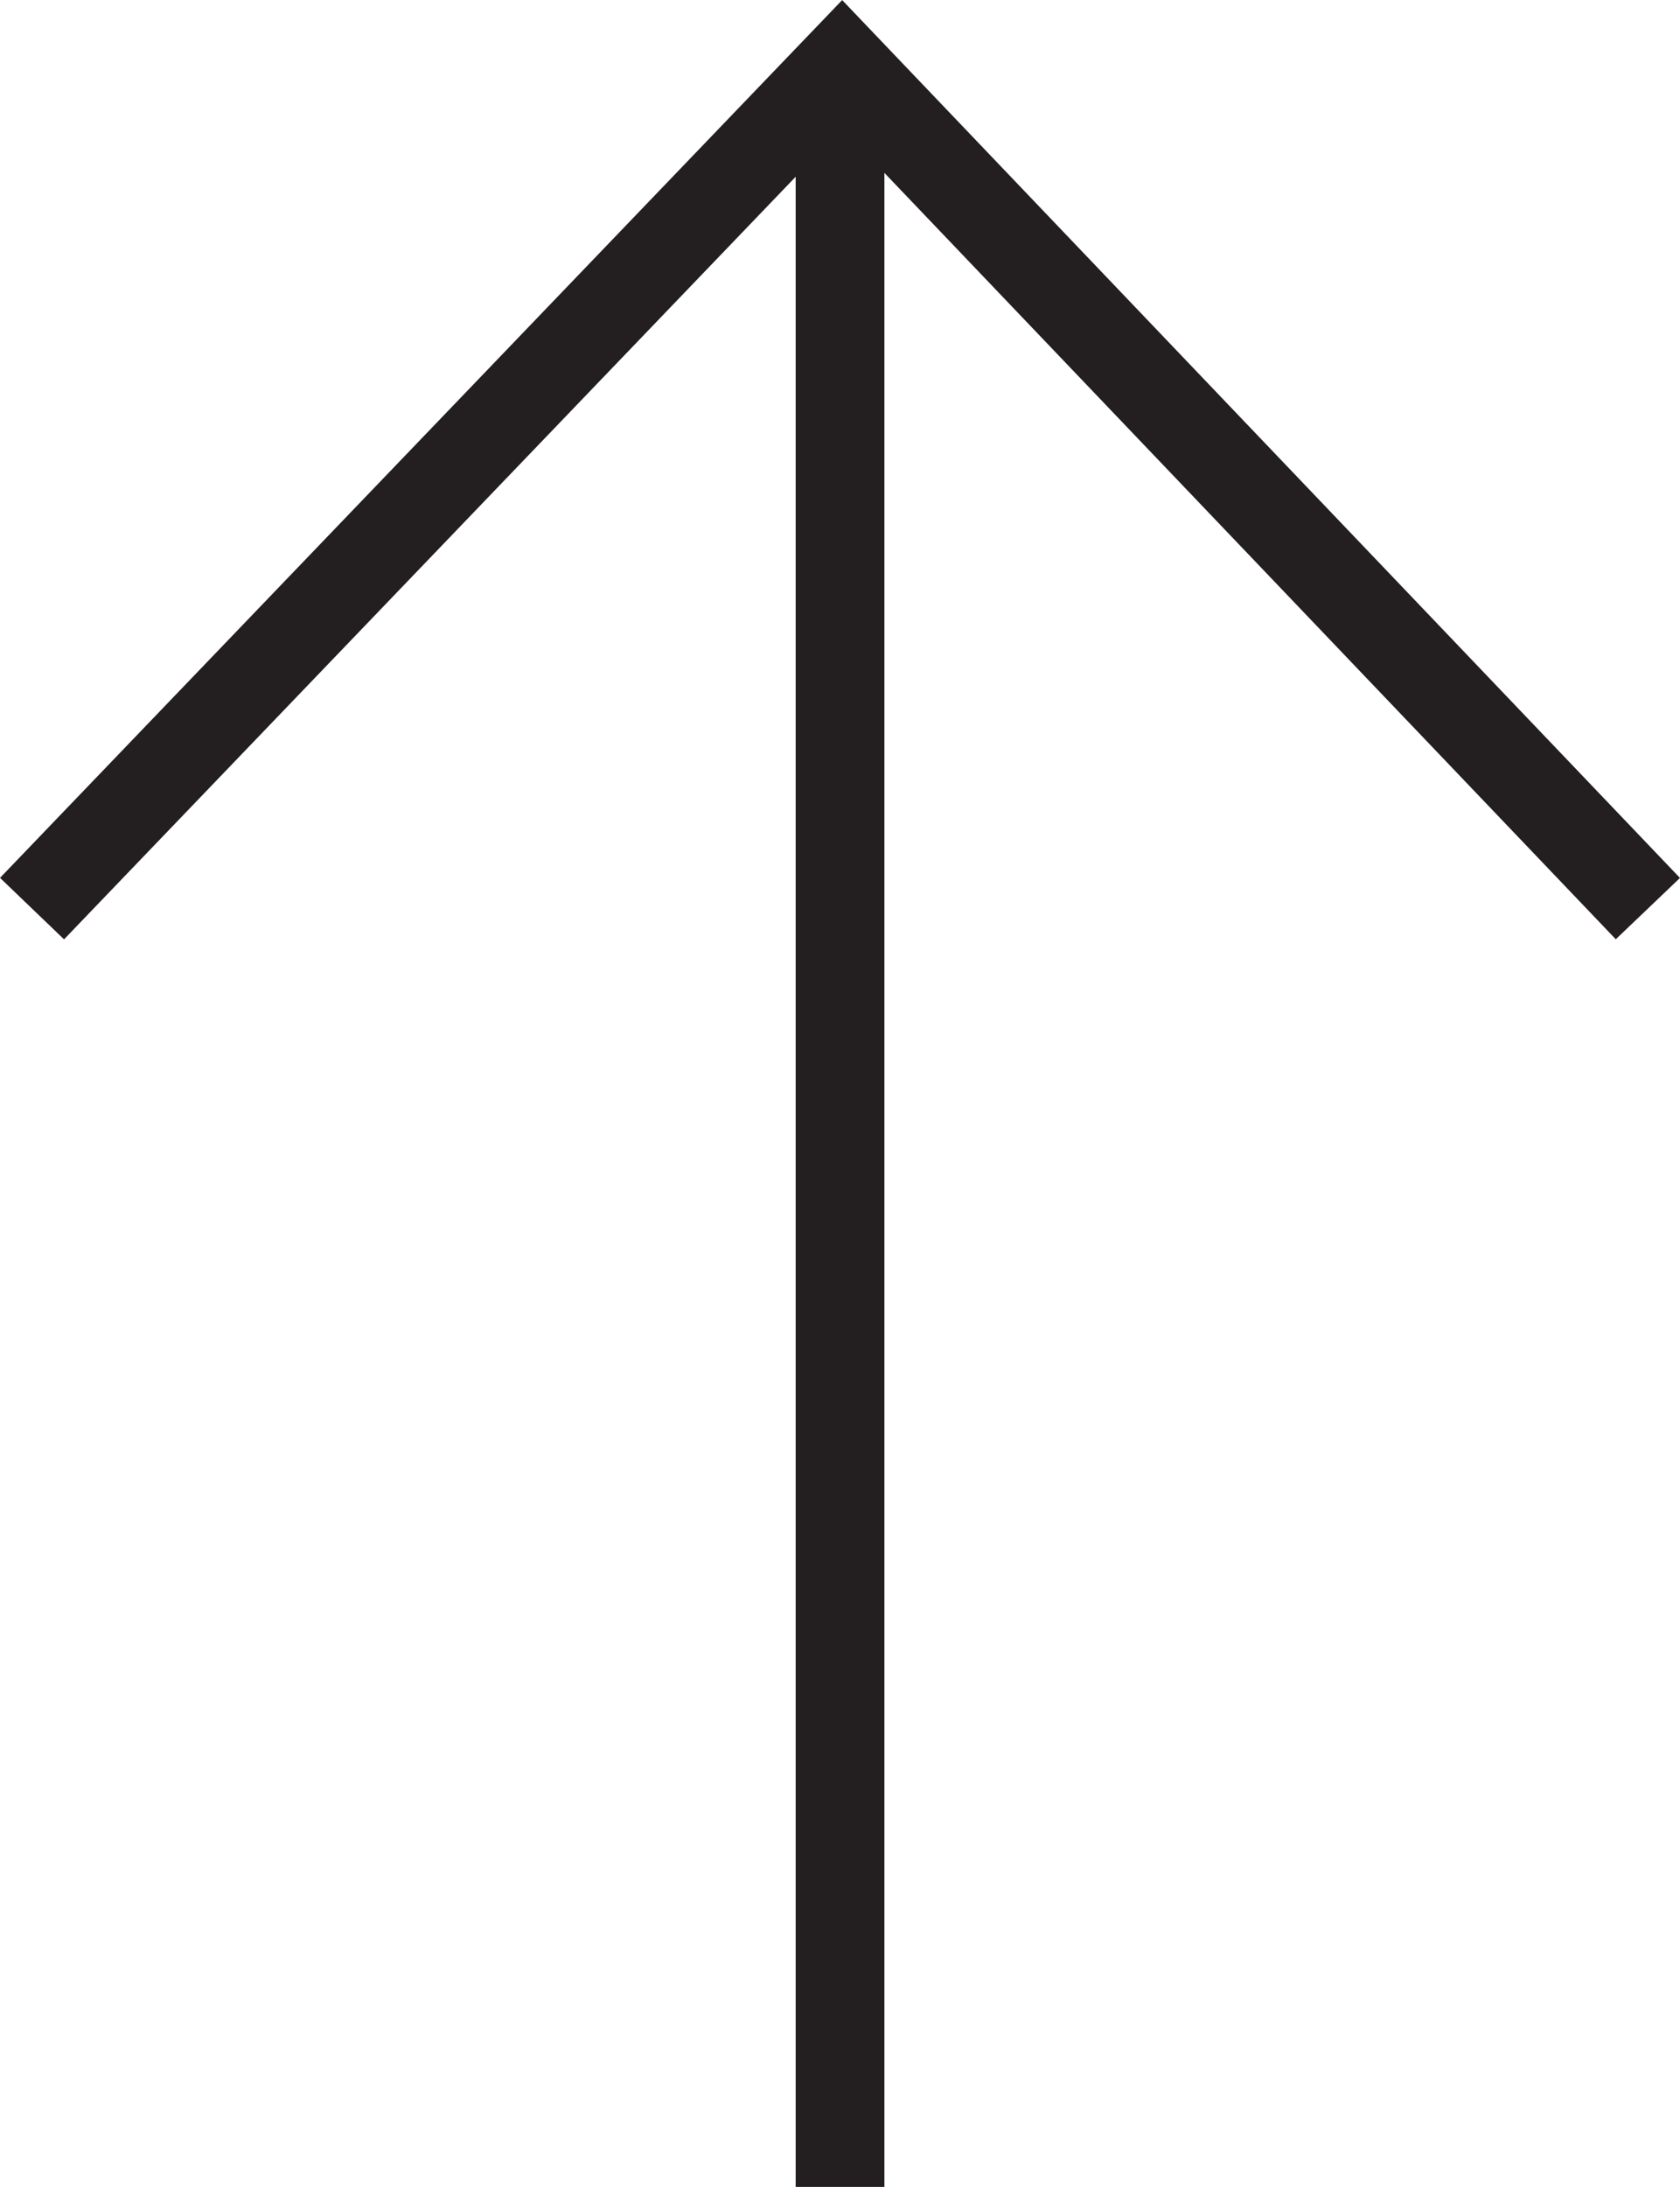 <?xml version="1.0" encoding="utf-8"?>
<!-- Generator: Adobe Illustrator 16.0.0, SVG Export Plug-In . SVG Version: 6.00 Build 0)  -->
<!DOCTYPE svg PUBLIC "-//W3C//DTD SVG 1.1//EN" "http://www.w3.org/Graphics/SVG/1.1/DTD/svg11.dtd">
<svg version="1.1" id="Calque_1" xmlns="http://www.w3.org/2000/svg" xmlns:xlink="http://www.w3.org/1999/xlink" x="0px" y="0px"
	 width="18.931px" height="24.632px" viewBox="-8.028 -11.115 18.931 24.632" enable-background="new -8.028 -11.115 18.931 24.632"
	 xml:space="preserve">
<g>
	<g>
		<defs>
			<rect id="SVGID_1_" x="-8.028" y="-11.115" width="18.931" height="24.632"/>
		</defs>
		<clipPath id="SVGID_2_">
			<use xlink:href="#SVGID_1_"  overflow="visible"/>
		</clipPath>
		<line clip-path="url(#SVGID_2_)" fill="none" stroke="#231F20" x1="1.438" y1="13.517" x2="1.438" y2="-10.196"/>
	</g>
	<g>
		<defs>
			<rect id="SVGID_3_" x="-8.028" y="-11.115" width="18.931" height="24.632"/>
		</defs>
		<clipPath id="SVGID_4_">
			<use xlink:href="#SVGID_3_"  overflow="visible"/>
		</clipPath>
		<polyline clip-path="url(#SVGID_4_)" fill="none" stroke="#231F20" points="-7.667,-0.881 1.461,-10.391 10.541,-0.881 		"/>
	</g>
</g>
</svg>
